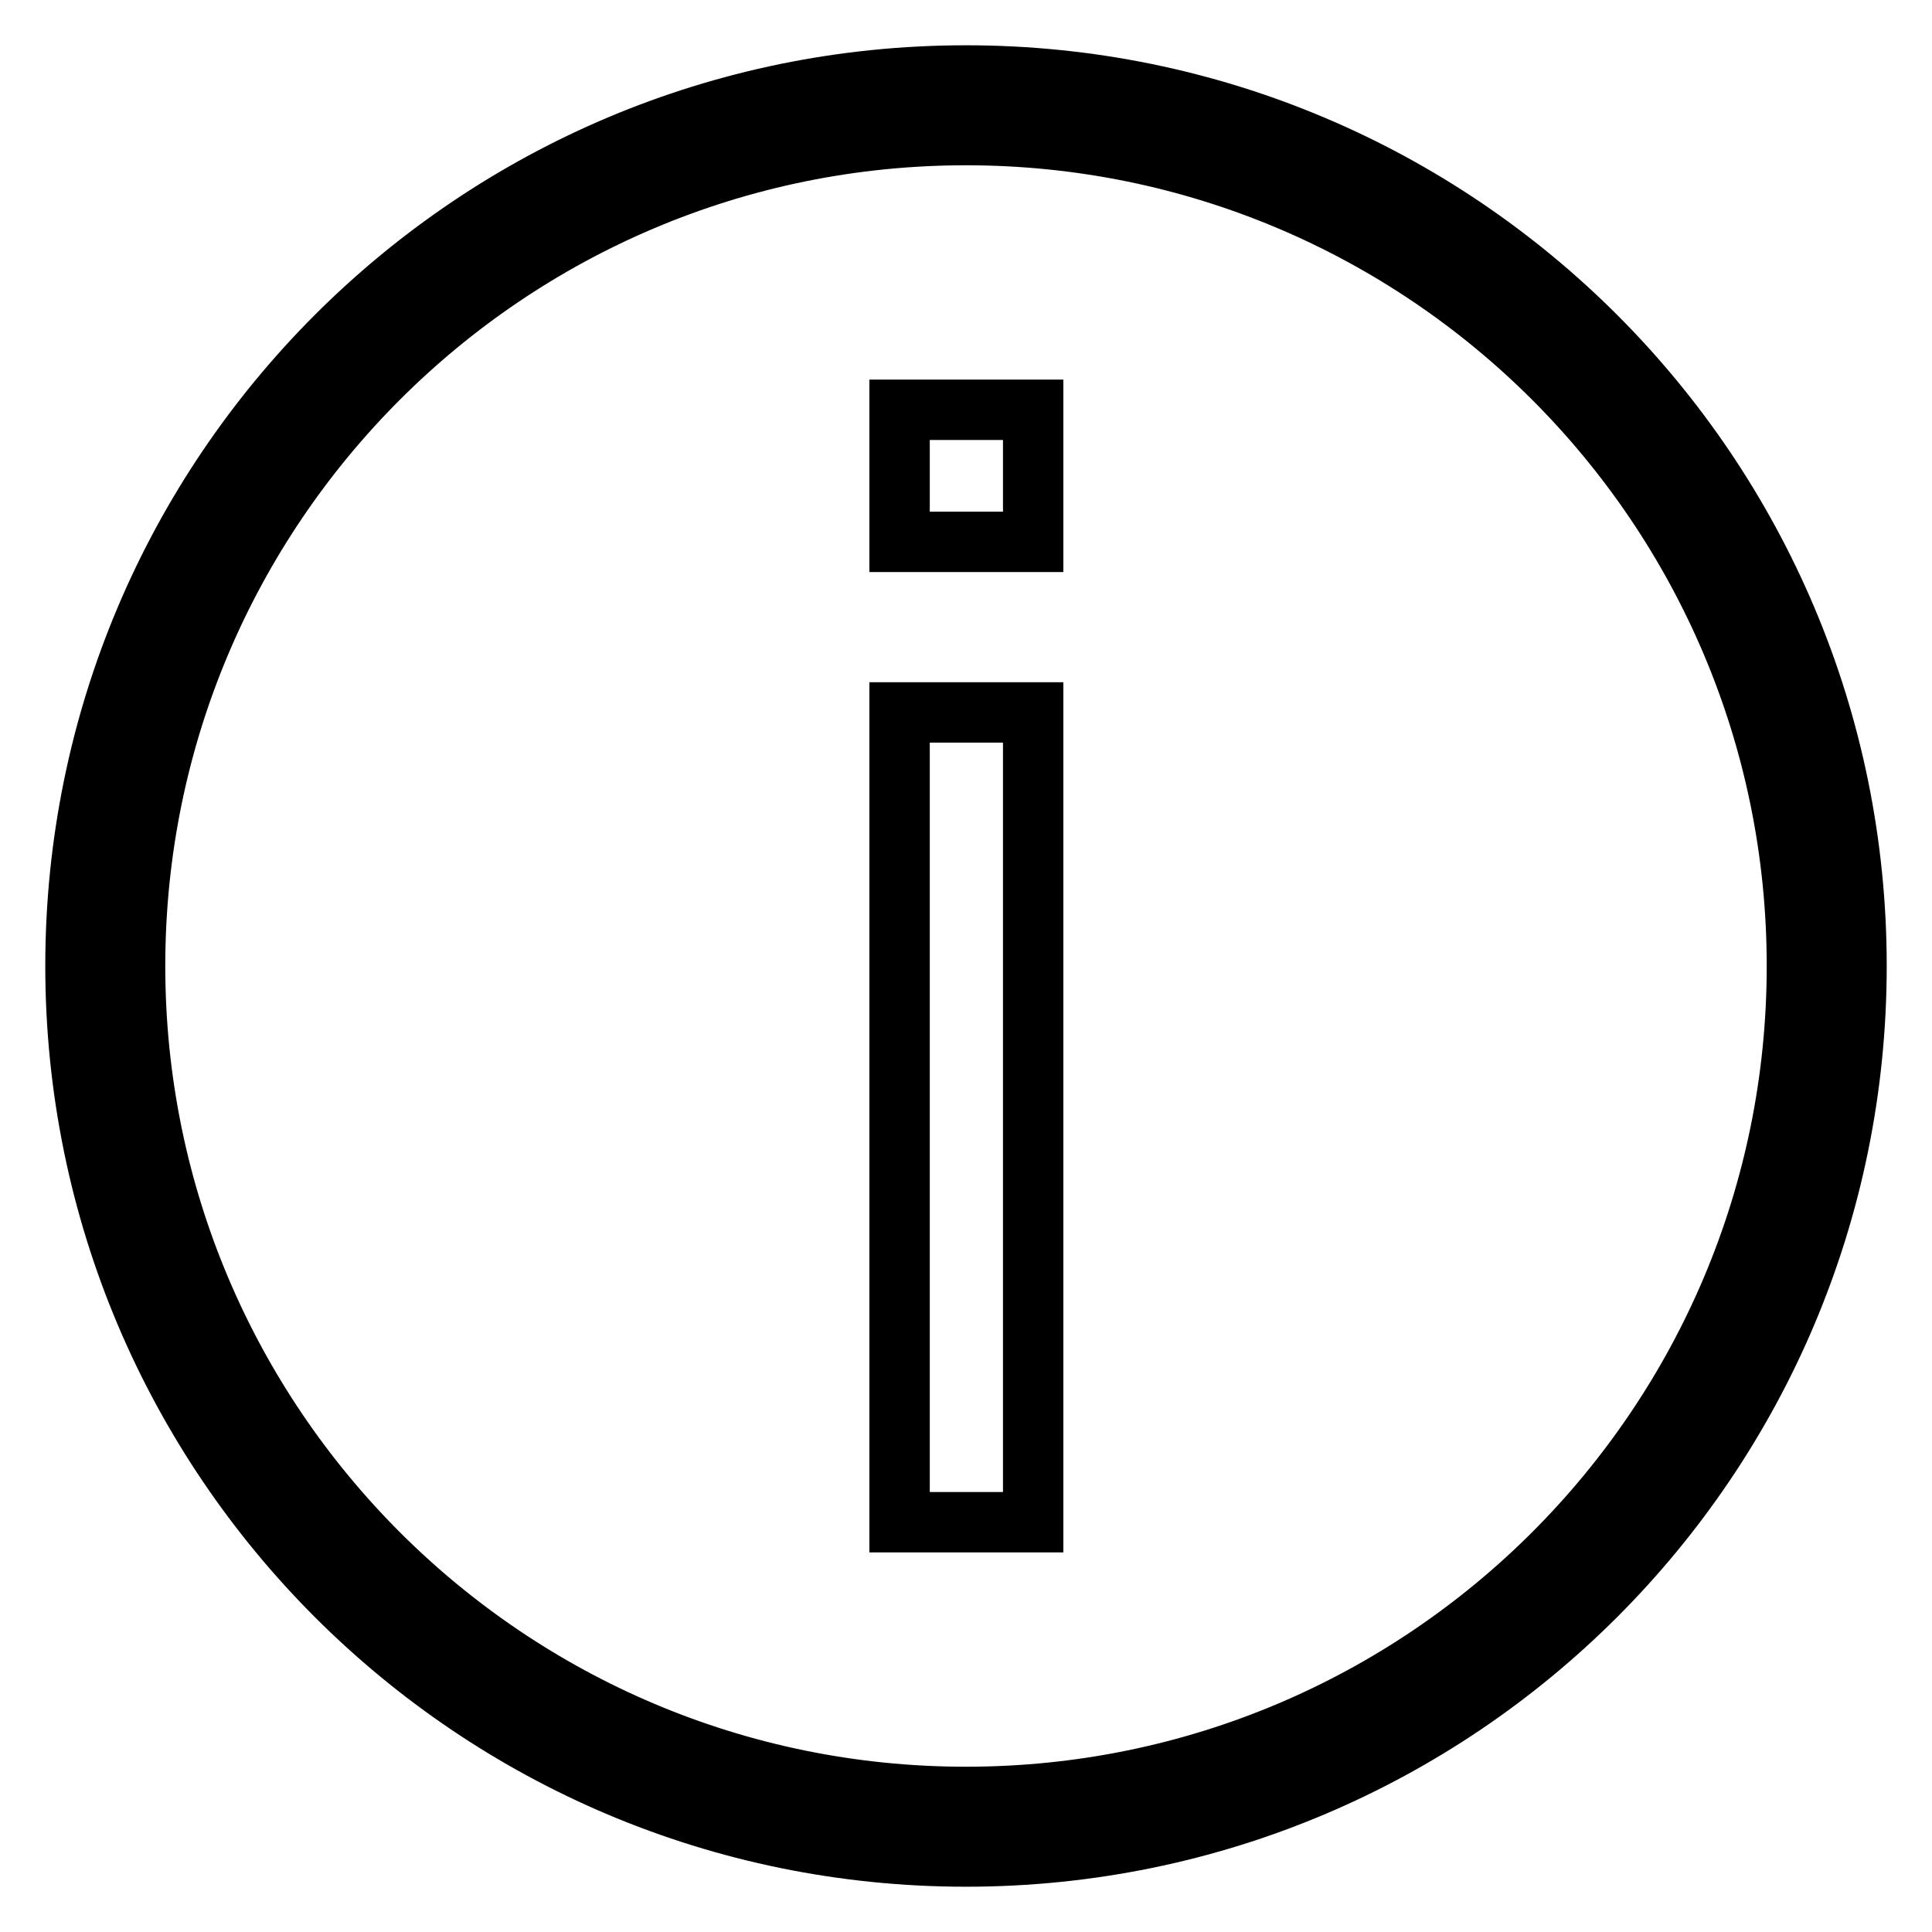 <?xml version="1.0" encoding="utf-8"?>
<!-- Svg Vector Icons : http://www.onlinewebfonts.com/icon -->
<!DOCTYPE svg PUBLIC "-//W3C//DTD SVG 1.1//EN" "http://www.w3.org/Graphics/SVG/1.1/DTD/svg11.dtd">
<svg version="1.1" xmlns="http://www.w3.org/2000/svg" xmlns:xlink="http://www.w3.org/1999/xlink" x="0px" y="0px" viewBox="0 0 256 256" enable-background="new 0 0 256 256" xml:space="preserve">
<g> <path stroke-width="8" fill-opacity="0" stroke="#000000"  d="M128,17.9c60.8,0,110.1,49.3,110.1,110.1S188.8,238.1,128,238.1S17.9,188.8,17.9,128 C17.9,67.2,67.2,17.9,128,17.9 M128,10C62.8,10,10,62.8,10,128c0,65.2,52.8,118,118,118c65.2,0,118-52.8,118-118l0,0 C246,62.8,193.2,10,128,10z"/> <path stroke-width="8" fill-opacity="0" stroke="#000000"  d="M119.2,94.4h17.7v107.3h-17.7V94.4z M119.2,54.3h17.7v17.5h-17.7V54.3z"/></g>
</svg>